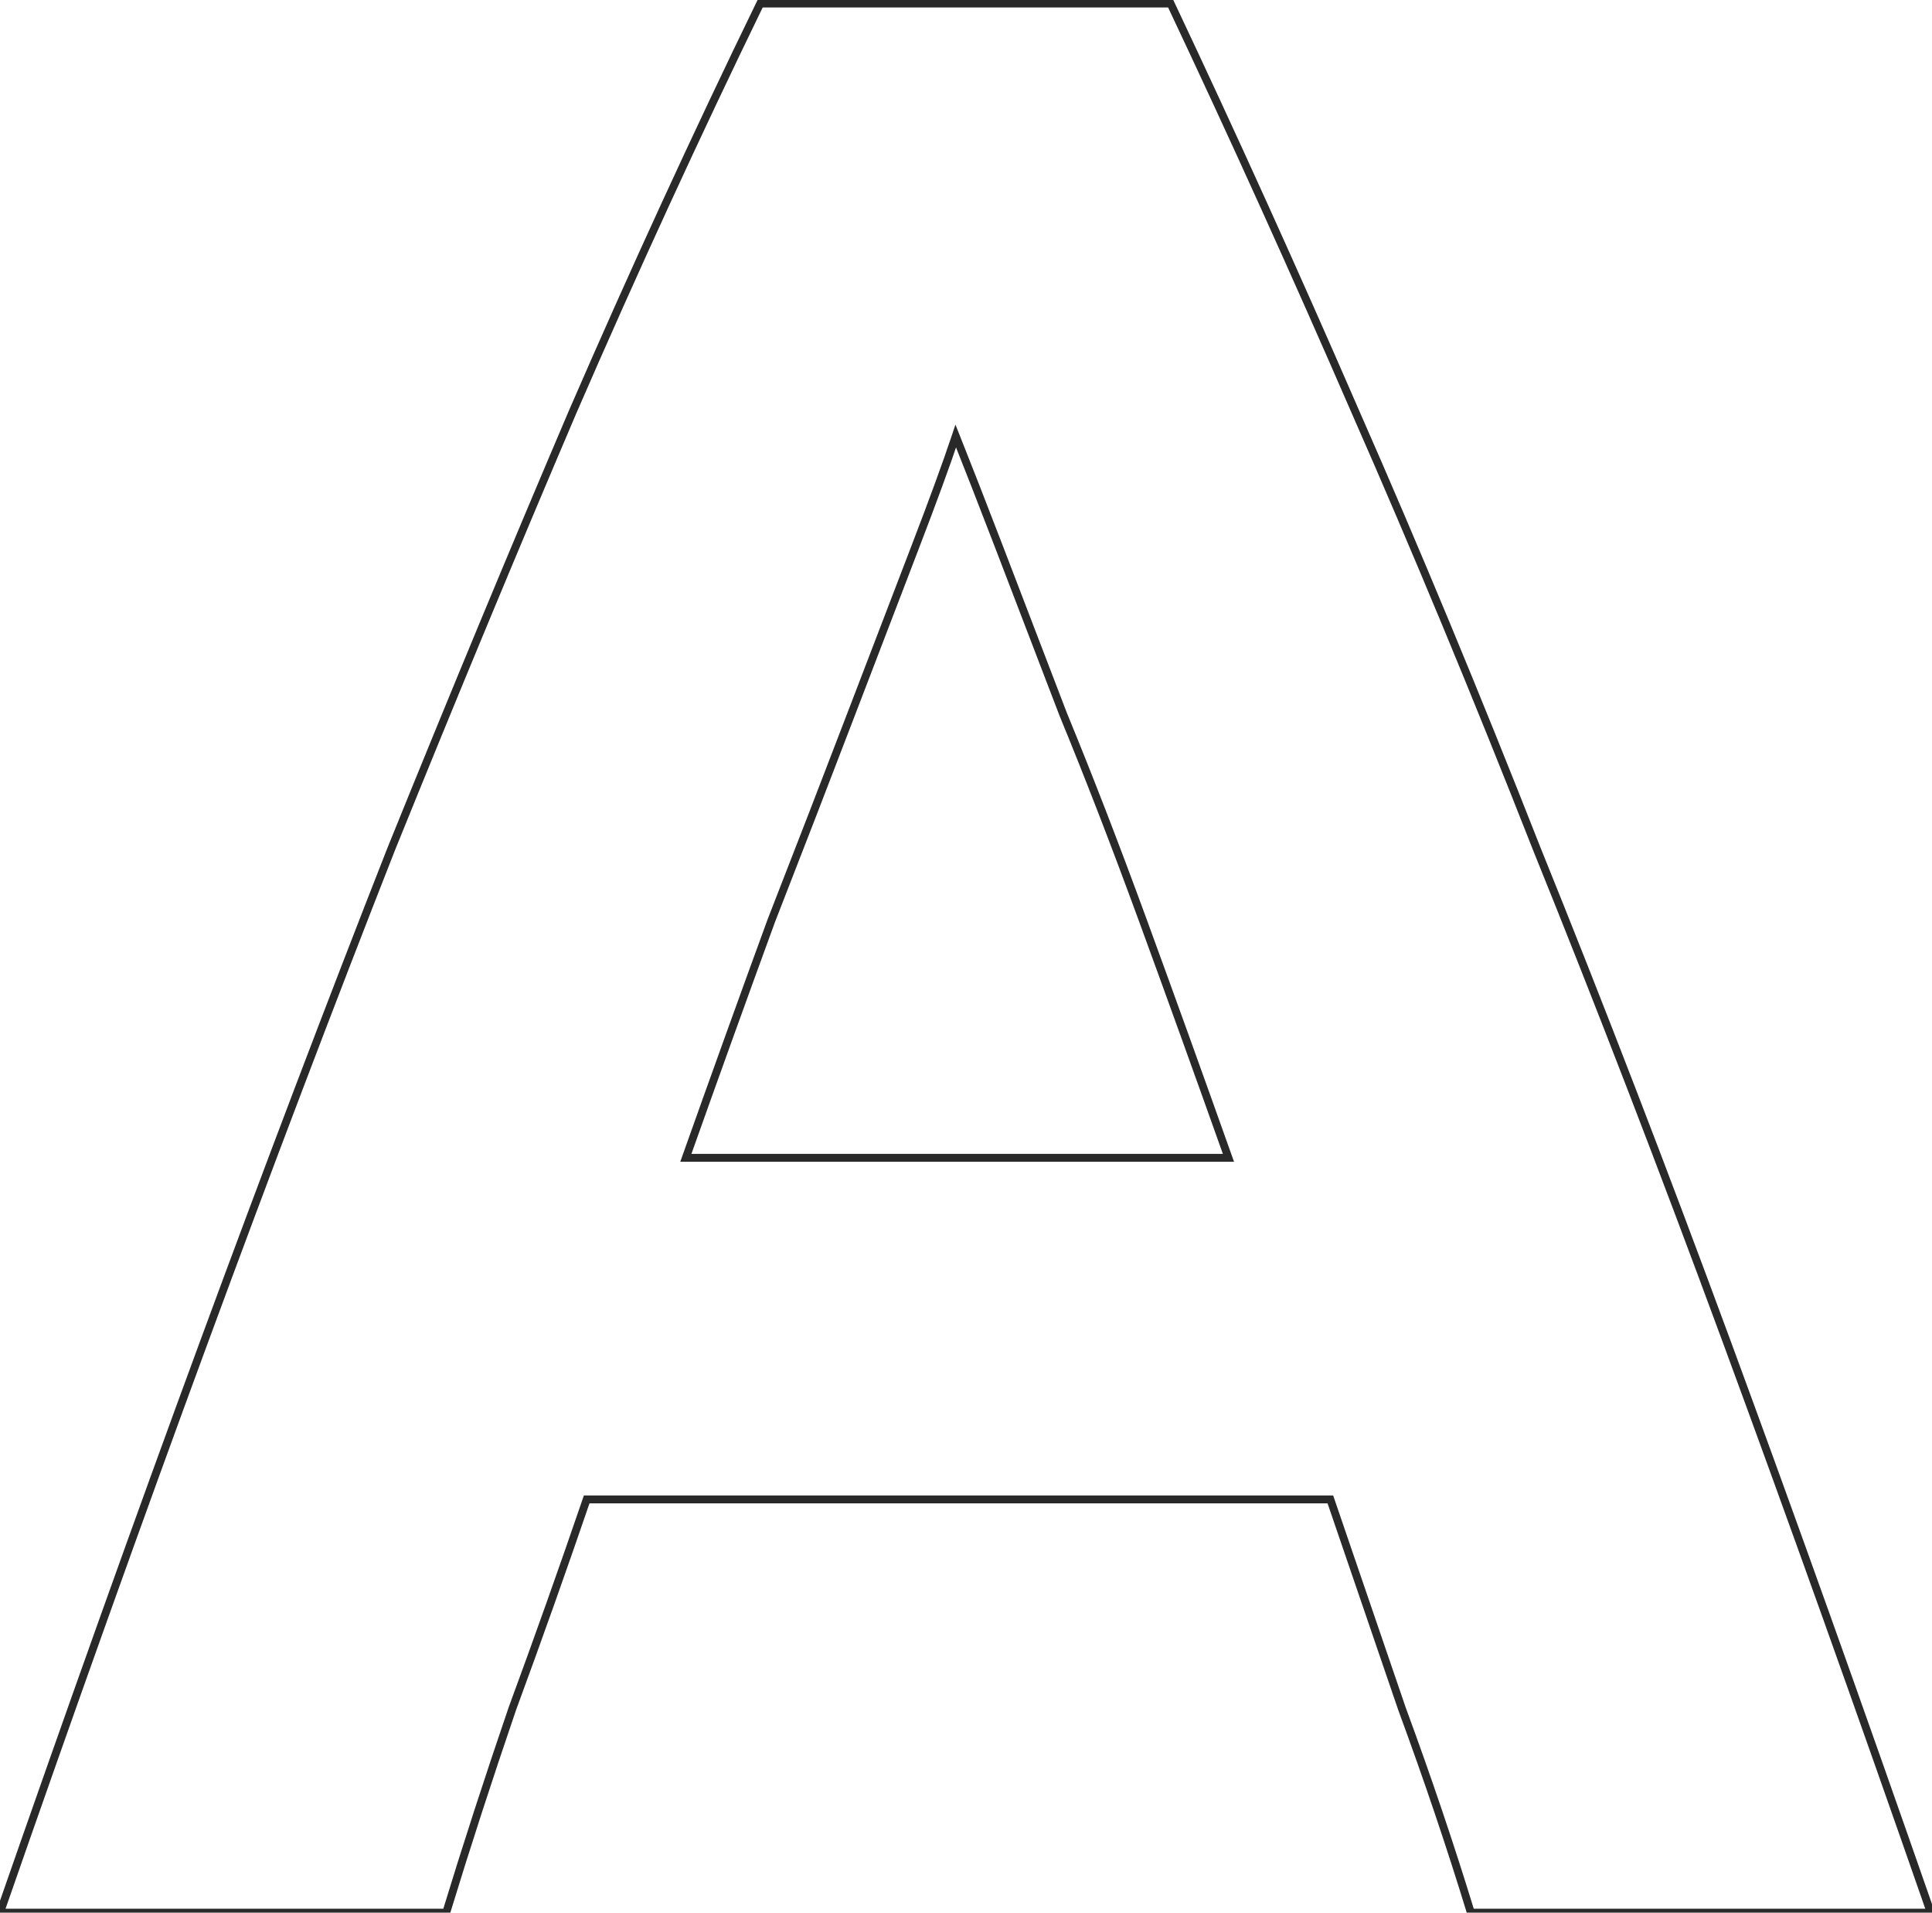 <?xml version="1.0" encoding="UTF-8"?> <svg xmlns="http://www.w3.org/2000/svg" width="491" height="486" viewBox="0 0 491 486" fill="none"> <path d="M373.8 486L372.844 486.292L373.06 487H373.8V486ZM356.3 434.2L355.354 434.524L355.358 434.535L355.362 434.546L356.3 434.2ZM338.1 381L339.046 380.676L338.815 380H338.1V381ZM149.1 381V380H148.385L148.154 380.676L149.1 381ZM130.2 434.2L129.262 433.854L129.258 433.865L129.254 433.876L130.2 434.2ZM113.4 486V487H114.14L114.356 486.292L113.4 486ZM4.95464e-07 486L-0.944 485.671L-1.407 487H4.95464e-07V486ZM51.8 341.1L52.738 341.446L52.738 341.446L51.8 341.1ZM99.4 215.8L98.473 215.425L98.469 215.434L99.4 215.8ZM145.6 104.5L144.683 104.102L144.68 104.108L145.6 104.5ZM193.2 0.9V-0.1H192.574L192.301 0.463L193.2 0.9ZM297.5 0.9L298.404 0.473L298.134 -0.1H297.5V0.9ZM344.4 104.5L343.483 104.898L343.485 104.903L344.4 104.5ZM390.6 215.8L389.669 216.166L389.673 216.175L390.6 215.8ZM438.9 341.1L437.962 341.446L437.962 341.446L438.9 341.1ZM490.7 486V487H492.107L491.644 485.671L490.7 486ZM242.9 110.8L243.828 110.429L242.815 107.894L241.951 110.484L242.9 110.8ZM232.4 139.5L231.467 139.141L231.467 139.141L232.4 139.5ZM216.3 181.5L215.366 181.143L215.366 181.143L216.3 181.5ZM196 234L195.068 233.636L195.065 233.646L195.061 233.656L196 234ZM174.3 294.2L173.358 293.865L172.883 295.2H174.3V294.2ZM312.2 294.2V295.2H313.617L313.142 293.865L312.2 294.2ZM290.5 234L289.561 234.344L289.561 234.344L290.5 234ZM270.2 181.5L269.266 181.857L269.271 181.869L269.275 181.881L270.2 181.5ZM254.1 139.5L255.033 139.141L255.033 139.141L254.1 139.5ZM374.756 485.708C369.617 468.888 363.778 451.604 357.238 433.854L355.362 434.546C361.889 452.263 367.716 469.512 372.844 486.292L374.756 485.708ZM357.246 433.876C357.05 433.302 356.874 432.788 356.677 432.214C356.481 431.64 356.305 431.125 356.109 430.551C355.912 429.977 355.736 429.463 355.54 428.889C355.344 428.315 355.168 427.8 354.971 427.226C354.775 426.652 354.599 426.138 354.402 425.564C354.206 424.99 354.03 424.475 353.834 423.901C353.637 423.327 353.461 422.813 353.265 422.239C353.091 421.731 352.87 421.084 352.696 420.576C352.514 420.045 352.309 419.445 352.127 418.914C351.946 418.382 351.741 417.783 351.559 417.251C351.377 416.72 351.172 416.12 350.99 415.589C350.808 415.057 350.603 414.458 350.421 413.926C350.239 413.395 350.034 412.795 349.852 412.264C349.671 411.732 349.466 411.133 349.284 410.601C349.102 410.07 348.897 409.47 348.715 408.939C348.533 408.407 348.328 407.808 348.146 407.276C348.122 407.207 348.099 407.138 348.075 407.068C348.051 406.999 348.028 406.93 348.004 406.861C347.98 406.791 347.957 406.723 347.933 406.653C347.909 406.583 347.886 406.515 347.862 406.445C347.838 406.375 347.815 406.307 347.791 406.237C347.767 406.167 347.743 406.099 347.72 406.029C347.696 405.96 347.672 405.891 347.649 405.822C347.625 405.752 347.601 405.684 347.577 405.614C347.554 405.544 347.53 405.476 347.506 405.406C347.482 405.336 347.459 405.268 347.435 405.198C347.411 405.128 347.388 405.06 347.364 404.99C347.34 404.921 347.317 404.852 347.293 404.783C347.269 404.713 347.246 404.645 347.222 404.575C347.198 404.505 347.175 404.437 347.151 404.367C347.127 404.297 347.104 404.229 347.08 404.159C347.056 404.089 347.033 404.021 347.009 403.951C346.985 403.882 346.961 403.813 346.938 403.743C346.914 403.674 346.89 403.605 346.867 403.536C346.843 403.466 346.819 403.398 346.795 403.328C346.772 403.258 346.748 403.19 346.724 403.12C346.7 403.05 346.677 402.982 346.653 402.912C346.629 402.842 346.606 402.774 346.582 402.704C346.558 402.635 346.535 402.566 346.511 402.497C346.487 402.427 346.464 402.359 346.44 402.289C346.416 402.219 346.393 402.151 346.369 402.081C346.345 402.011 346.322 401.943 346.298 401.873C346.274 401.803 346.251 401.735 346.227 401.665C346.203 401.596 346.179 401.527 346.156 401.458C346.132 401.388 346.108 401.32 346.084 401.25C346.061 401.18 346.037 401.112 346.013 401.042C345.99 400.972 345.966 400.904 345.942 400.834C345.918 400.764 345.895 400.696 345.871 400.626C345.847 400.557 345.824 400.488 345.8 400.418C345.776 400.349 345.753 400.28 345.729 400.211C345.705 400.141 345.682 400.073 345.658 400.003C345.634 399.933 345.611 399.865 345.587 399.795C345.563 399.725 345.54 399.657 345.516 399.587C345.492 399.517 345.468 399.449 345.445 399.379C345.421 399.31 345.397 399.241 345.374 399.172C345.35 399.102 345.326 399.034 345.302 398.964C345.279 398.894 345.255 398.826 345.231 398.756C345.207 398.686 345.184 398.618 345.16 398.548C345.136 398.478 345.113 398.41 345.089 398.34C345.065 398.271 345.042 398.202 345.018 398.133C344.994 398.063 344.971 397.995 344.947 397.925C344.923 397.855 344.9 397.787 344.876 397.717C344.852 397.647 344.829 397.579 344.805 397.509C344.781 397.439 344.758 397.371 344.734 397.301C344.71 397.232 344.686 397.163 344.663 397.093C344.639 397.024 344.615 396.955 344.592 396.886C344.568 396.816 344.544 396.748 344.52 396.678C344.497 396.608 344.473 396.54 344.449 396.47C344.425 396.4 344.402 396.332 344.378 396.262C344.354 396.192 344.331 396.124 344.307 396.054C344.283 395.985 344.26 395.916 344.236 395.847C344.212 395.777 344.189 395.709 344.165 395.639C344.141 395.569 344.118 395.501 344.094 395.431C344.07 395.361 344.047 395.293 344.023 395.223C343.999 395.153 343.976 395.085 343.952 395.015C343.928 394.946 343.904 394.877 343.881 394.808C343.857 394.738 343.833 394.67 343.809 394.6C343.786 394.53 343.762 394.462 343.738 394.392C343.715 394.322 343.691 394.254 343.667 394.184C343.643 394.114 343.62 394.046 343.596 393.976C343.572 393.907 343.549 393.838 343.525 393.768C343.501 393.699 343.478 393.63 343.454 393.561C343.43 393.491 343.407 393.423 343.383 393.353C343.359 393.283 343.336 393.215 343.312 393.145C343.288 393.075 343.265 393.007 343.241 392.937C343.217 392.867 343.193 392.799 343.17 392.729C343.146 392.66 343.122 392.591 343.099 392.522C343.075 392.452 343.051 392.384 343.027 392.314C343.004 392.244 342.98 392.176 342.956 392.106C342.932 392.036 342.909 391.968 342.885 391.898C342.861 391.828 342.838 391.76 342.814 391.69C342.79 391.621 342.767 391.552 342.743 391.483C342.719 391.413 342.696 391.345 342.672 391.275C342.648 391.205 342.625 391.137 342.601 391.067C342.577 390.997 342.554 390.929 342.53 390.859C342.506 390.789 342.483 390.721 342.459 390.651C342.435 390.582 342.411 390.513 342.388 390.443C342.364 390.374 342.34 390.305 342.317 390.236C342.293 390.166 342.269 390.098 342.245 390.028C342.222 389.958 342.198 389.89 342.174 389.82C342.15 389.75 342.127 389.682 342.103 389.612C342.079 389.542 342.056 389.474 342.032 389.404C342.008 389.335 341.985 389.266 341.961 389.197C341.937 389.127 341.914 389.059 341.89 388.989C341.866 388.919 341.843 388.851 341.819 388.781C341.795 388.711 341.772 388.643 341.748 388.573C341.724 388.503 341.701 388.435 341.677 388.365C341.653 388.296 341.629 388.227 341.606 388.158C341.582 388.088 341.558 388.02 341.534 387.95C341.511 387.88 341.487 387.812 341.463 387.742C341.44 387.672 341.416 387.604 341.392 387.534C341.368 387.464 341.345 387.396 341.321 387.326C341.297 387.257 341.274 387.188 341.25 387.118C341.226 387.049 341.203 386.98 341.179 386.911C341.155 386.841 341.132 386.773 341.108 386.703C341.084 386.633 341.061 386.565 341.037 386.495C341.013 386.425 340.99 386.357 340.966 386.287C340.942 386.217 340.918 386.149 340.895 386.079C340.871 386.01 340.847 385.941 340.824 385.872C340.8 385.802 340.776 385.734 340.752 385.664C340.729 385.594 340.705 385.526 340.681 385.456C340.657 385.386 340.634 385.318 340.61 385.248C340.586 385.178 340.563 385.11 340.539 385.04C340.515 384.971 340.492 384.902 340.468 384.833C340.444 384.763 340.421 384.695 340.397 384.625C340.373 384.555 340.35 384.487 340.326 384.417C340.302 384.347 340.279 384.279 340.255 384.209C340.231 384.139 340.208 384.071 340.184 384.001C340.16 383.932 340.136 383.863 340.113 383.793C340.089 383.724 340.065 383.655 340.041 383.586C340.018 383.516 339.994 383.448 339.97 383.378C339.947 383.308 339.923 383.24 339.899 383.17C339.875 383.1 339.852 383.032 339.828 382.962C339.804 382.892 339.781 382.824 339.757 382.754C339.733 382.685 339.71 382.616 339.686 382.547C339.662 382.477 339.639 382.409 339.615 382.339C339.591 382.269 339.568 382.201 339.544 382.131C339.52 382.061 339.497 381.993 339.473 381.923C339.449 381.853 339.426 381.785 339.402 381.715C339.378 381.646 339.354 381.577 339.331 381.508C339.307 381.438 339.283 381.37 339.259 381.3C339.236 381.23 339.212 381.162 339.188 381.092C339.165 381.022 339.141 380.954 339.117 380.884C339.093 380.814 339.07 380.746 339.046 380.676L337.154 381.324C337.336 381.855 337.541 382.455 337.723 382.986C337.904 383.518 338.109 384.117 338.291 384.649C338.473 385.18 338.678 385.78 338.86 386.311C339.042 386.843 339.247 387.442 339.429 387.974C339.611 388.505 339.816 389.105 339.998 389.636C340.179 390.168 340.384 390.767 340.566 391.299C340.748 391.83 340.953 392.43 341.135 392.961C341.317 393.493 341.522 394.092 341.704 394.624C341.886 395.155 342.091 395.755 342.273 396.286C342.454 396.818 342.659 397.417 342.841 397.949C343.023 398.48 343.228 399.08 343.41 399.611C343.592 400.143 343.797 400.742 343.979 401.274C344.161 401.805 344.366 402.405 344.548 402.936C344.729 403.468 344.934 404.067 345.116 404.599C345.298 405.13 345.503 405.73 345.685 406.261C345.867 406.793 346.072 407.392 346.254 407.924C346.278 407.993 346.301 408.062 346.325 408.131C346.349 408.201 346.372 408.27 346.396 408.339C346.42 408.409 346.443 408.477 346.467 408.547C346.491 408.617 346.514 408.685 346.538 408.755C346.562 408.825 346.585 408.893 346.609 408.963C346.633 409.033 346.657 409.101 346.68 409.171C346.704 409.24 346.728 409.309 346.752 409.378C346.775 409.448 346.799 409.516 346.823 409.586C346.846 409.656 346.87 409.724 346.894 409.794C346.918 409.864 346.941 409.932 346.965 410.002C346.989 410.072 347.012 410.14 347.036 410.21C347.06 410.279 347.083 410.348 347.107 410.417C347.131 410.487 347.154 410.555 347.178 410.625C347.202 410.695 347.225 410.763 347.249 410.833C347.273 410.903 347.296 410.971 347.32 411.041C347.344 411.111 347.367 411.179 347.391 411.249C347.415 411.318 347.439 411.387 347.462 411.456C347.486 411.526 347.51 411.595 347.534 411.664C347.557 411.734 347.581 411.802 347.605 411.872C347.629 411.942 347.652 412.01 347.676 412.08C347.7 412.15 347.723 412.218 347.747 412.288C347.771 412.358 347.794 412.426 347.818 412.496C347.842 412.565 347.865 412.634 347.889 412.703C347.913 412.773 347.936 412.841 347.96 412.911C347.984 412.981 348.007 413.049 348.031 413.119C348.055 413.189 348.078 413.257 348.102 413.327C348.126 413.397 348.15 413.465 348.173 413.535C348.197 413.604 348.221 413.673 348.244 413.742C348.268 413.812 348.292 413.88 348.316 413.95C348.339 414.02 348.363 414.088 348.387 414.158C348.411 414.228 348.434 414.296 348.458 414.366C348.482 414.436 348.505 414.504 348.529 414.574C348.553 414.643 348.576 414.712 348.6 414.781C348.624 414.851 348.647 414.92 348.671 414.989C348.695 415.059 348.718 415.127 348.742 415.197C348.766 415.267 348.789 415.335 348.813 415.405C348.837 415.475 348.86 415.543 348.884 415.613C348.908 415.683 348.932 415.751 348.955 415.821C348.979 415.89 349.003 415.959 349.027 416.028C349.05 416.098 349.074 416.166 349.098 416.236C349.121 416.306 349.145 416.374 349.169 416.444C349.193 416.514 349.216 416.582 349.24 416.652C349.264 416.722 349.287 416.79 349.311 416.86C349.335 416.929 349.358 416.998 349.382 417.067C349.406 417.137 349.429 417.205 349.453 417.275C349.477 417.345 349.5 417.413 349.524 417.483C349.548 417.553 349.571 417.621 349.595 417.691C349.619 417.761 349.642 417.829 349.666 417.899C349.69 417.968 349.714 418.037 349.737 418.106C349.761 418.176 349.785 418.245 349.809 418.314C349.832 418.384 349.856 418.452 349.88 418.522C349.904 418.592 349.927 418.66 349.951 418.73C349.975 418.8 349.998 418.868 350.022 418.938C350.046 419.008 350.069 419.076 350.093 419.146C350.117 419.215 350.14 419.284 350.164 419.353C350.188 419.423 350.211 419.491 350.235 419.561C350.259 419.631 350.282 419.699 350.306 419.769C350.33 419.839 350.353 419.907 350.377 419.977C350.401 420.047 350.425 420.115 350.448 420.185C350.472 420.254 350.496 420.323 350.519 420.392C350.543 420.462 350.567 420.53 350.591 420.6C350.614 420.67 350.638 420.738 350.662 420.808C350.686 420.878 350.709 420.946 350.733 421.016C350.757 421.086 350.78 421.154 350.804 421.224C350.828 421.293 350.851 421.362 350.875 421.431C350.899 421.501 350.922 421.57 350.946 421.639C350.97 421.709 350.993 421.777 351.017 421.847C351.042 421.921 351.063 421.981 351.088 422.055C351.114 422.129 351.134 422.189 351.159 422.263C351.16 422.266 351.229 422.467 351.23 422.471C351.232 422.474 351.3 422.675 351.302 422.678C351.303 422.682 351.372 422.883 351.373 422.886C351.374 422.889 351.443 423.091 351.444 423.094C351.445 423.097 351.514 423.299 351.515 423.302C351.516 423.305 351.585 423.506 351.586 423.51C351.587 423.513 351.656 423.714 351.657 423.717C351.658 423.721 351.727 423.922 351.728 423.925C351.729 423.928 351.798 424.13 351.799 424.133C351.8 424.136 351.869 424.338 351.87 424.341C351.871 424.344 351.94 424.546 351.941 424.549C351.942 424.552 352.011 424.753 352.012 424.756C352.014 424.76 352.082 424.961 352.084 424.964C352.085 424.967 352.154 425.169 352.155 425.172C352.156 425.175 352.225 425.377 352.226 425.38C352.227 425.383 352.296 425.585 352.297 425.588C352.298 425.591 352.367 425.792 352.368 425.796C352.369 425.799 352.438 426 352.439 426.003C352.44 426.007 352.509 426.208 352.51 426.211C352.511 426.214 352.58 426.416 352.581 426.419C352.582 426.422 352.651 426.624 352.652 426.627C352.653 426.63 352.722 426.831 352.723 426.835C352.724 426.838 352.793 427.039 352.794 427.042C352.796 427.046 352.865 427.247 352.866 427.25C352.867 427.253 352.936 427.455 352.937 427.458C352.938 427.461 353.007 427.663 353.008 427.666C353.009 427.669 353.078 427.871 353.079 427.874C353.08 427.877 353.149 428.078 353.15 428.081C353.151 428.085 353.22 428.286 353.221 428.289C353.222 428.292 353.291 428.494 353.292 428.497C353.293 428.5 353.362 428.702 353.363 428.705C353.364 428.708 353.433 428.91 353.434 428.913C353.435 428.916 353.504 429.117 353.505 429.121C353.507 429.124 353.575 429.325 353.577 429.328C353.578 429.332 353.647 429.533 353.648 429.536C353.649 429.539 353.718 429.741 353.719 429.744C353.72 429.747 353.789 429.949 353.79 429.952C353.791 429.955 353.86 430.156 353.861 430.16C353.862 430.163 353.931 430.364 353.932 430.367C353.933 430.371 354.002 430.572 354.003 430.575C354.004 430.578 354.073 430.78 354.074 430.783C354.075 430.786 354.144 430.988 354.145 430.991C354.146 430.994 354.215 431.196 354.216 431.199C354.217 431.202 354.286 431.403 354.287 431.406C354.289 431.41 354.357 431.611 354.359 431.614C354.36 431.617 354.429 431.819 354.43 431.822C354.431 431.825 354.5 432.027 354.501 432.03C354.502 432.033 354.571 432.235 354.572 432.238C354.573 432.241 354.642 432.442 354.643 432.446C354.644 432.449 354.713 432.65 354.714 432.653C354.715 432.657 354.784 432.858 354.785 432.861C354.786 432.864 354.855 433.066 354.856 433.069C354.857 433.072 354.926 433.274 354.927 433.277C354.928 433.28 354.997 433.481 354.998 433.485C354.999 433.488 355.068 433.689 355.069 433.692C355.071 433.696 355.14 433.897 355.141 433.9C355.142 433.903 355.211 434.105 355.212 434.108C355.213 434.111 355.282 434.313 355.283 434.316C355.284 434.319 355.353 434.521 355.354 434.524L357.246 433.876ZM338.1 380H149.1V382H338.1V380ZM148.154 380.676C142.09 398.402 135.792 416.128 129.262 433.854L131.138 434.546C137.674 416.805 143.977 399.064 150.046 381.324L148.154 380.676ZM129.254 433.876C123.184 451.619 117.58 468.897 112.444 485.708L114.356 486.292C119.486 469.503 125.083 452.247 131.146 434.524L129.254 433.876ZM113.4 485H4.95464e-07V487H113.4V485ZM0.944 486.329C19.143 434.067 36.407 385.773 52.738 341.446L50.862 340.754C34.526 385.094 17.257 433.4 -0.944 485.671L0.944 486.329ZM52.738 341.446C69.07 297.118 84.934 255.358 100.331 216.166L98.469 215.434C83.066 254.642 67.197 296.415 50.862 340.754L52.738 341.446ZM100.327 216.175C116.192 176.98 131.589 139.886 146.52 104.892L144.68 104.108C129.744 139.114 114.342 176.22 98.473 215.425L100.327 216.175ZM146.517 104.898C161.912 69.444 177.772 34.924 194.099 1.337L192.301 0.463C175.961 34.076 160.088 68.622 144.683 104.102L146.517 104.898ZM193.2 1.9H297.5V-0.1H193.2V1.9ZM296.596 1.327C312.458 34.917 328.087 69.441 343.483 104.898L345.317 104.102C329.913 68.626 314.276 34.083 298.404 0.473L296.596 1.327ZM343.485 104.903C358.879 139.889 374.274 176.977 389.669 216.166L391.531 215.434C376.126 176.223 360.721 139.111 345.315 104.097L343.485 104.903ZM389.673 216.175C405.535 255.364 421.632 297.121 437.962 341.446L439.838 340.754C423.502 296.412 407.398 254.636 391.527 215.425L389.673 216.175ZM437.962 341.446C454.293 385.773 471.557 434.067 489.756 486.329L491.644 485.671C473.443 433.4 456.174 385.094 439.838 340.754L437.962 341.446ZM490.7 485H373.8V487H490.7V485ZM241.951 110.484C239.625 117.463 236.131 127.013 231.467 139.141L233.333 139.859C238.002 127.72 241.508 118.137 243.849 111.116L241.951 110.484ZM231.467 139.141C226.8 151.275 221.433 165.276 215.366 181.143L217.234 181.857C223.301 165.991 228.667 151.992 233.333 139.859L231.467 139.141ZM215.366 181.143C209.3 197.007 202.534 214.505 195.068 233.636L196.932 234.364C204.399 215.228 211.166 197.726 217.234 181.857L215.366 181.143ZM195.061 233.656C188.06 252.793 180.825 272.862 173.358 293.865L175.242 294.535C182.708 273.538 189.94 253.474 196.939 234.344L195.061 233.656ZM174.3 295.2H312.2V293.2H174.3V295.2ZM313.142 293.865C305.675 272.862 298.44 252.793 291.439 233.656L289.561 234.344C296.56 253.474 303.792 273.538 311.258 294.535L313.142 293.865ZM291.439 233.656C284.435 214.513 277.664 197 271.125 181.119L269.275 181.881C275.803 197.733 282.565 215.22 289.561 234.344L291.439 233.656ZM271.134 181.143C265.067 165.276 259.7 151.275 255.033 139.141L253.167 139.859C257.833 151.992 263.199 165.991 269.266 181.857L271.134 181.143ZM255.033 139.141C250.366 127.006 246.631 117.435 243.828 110.429L241.972 111.171C244.769 118.165 248.501 127.727 253.167 139.859L255.033 139.141Z" fill="#29292A"></path> </svg> 